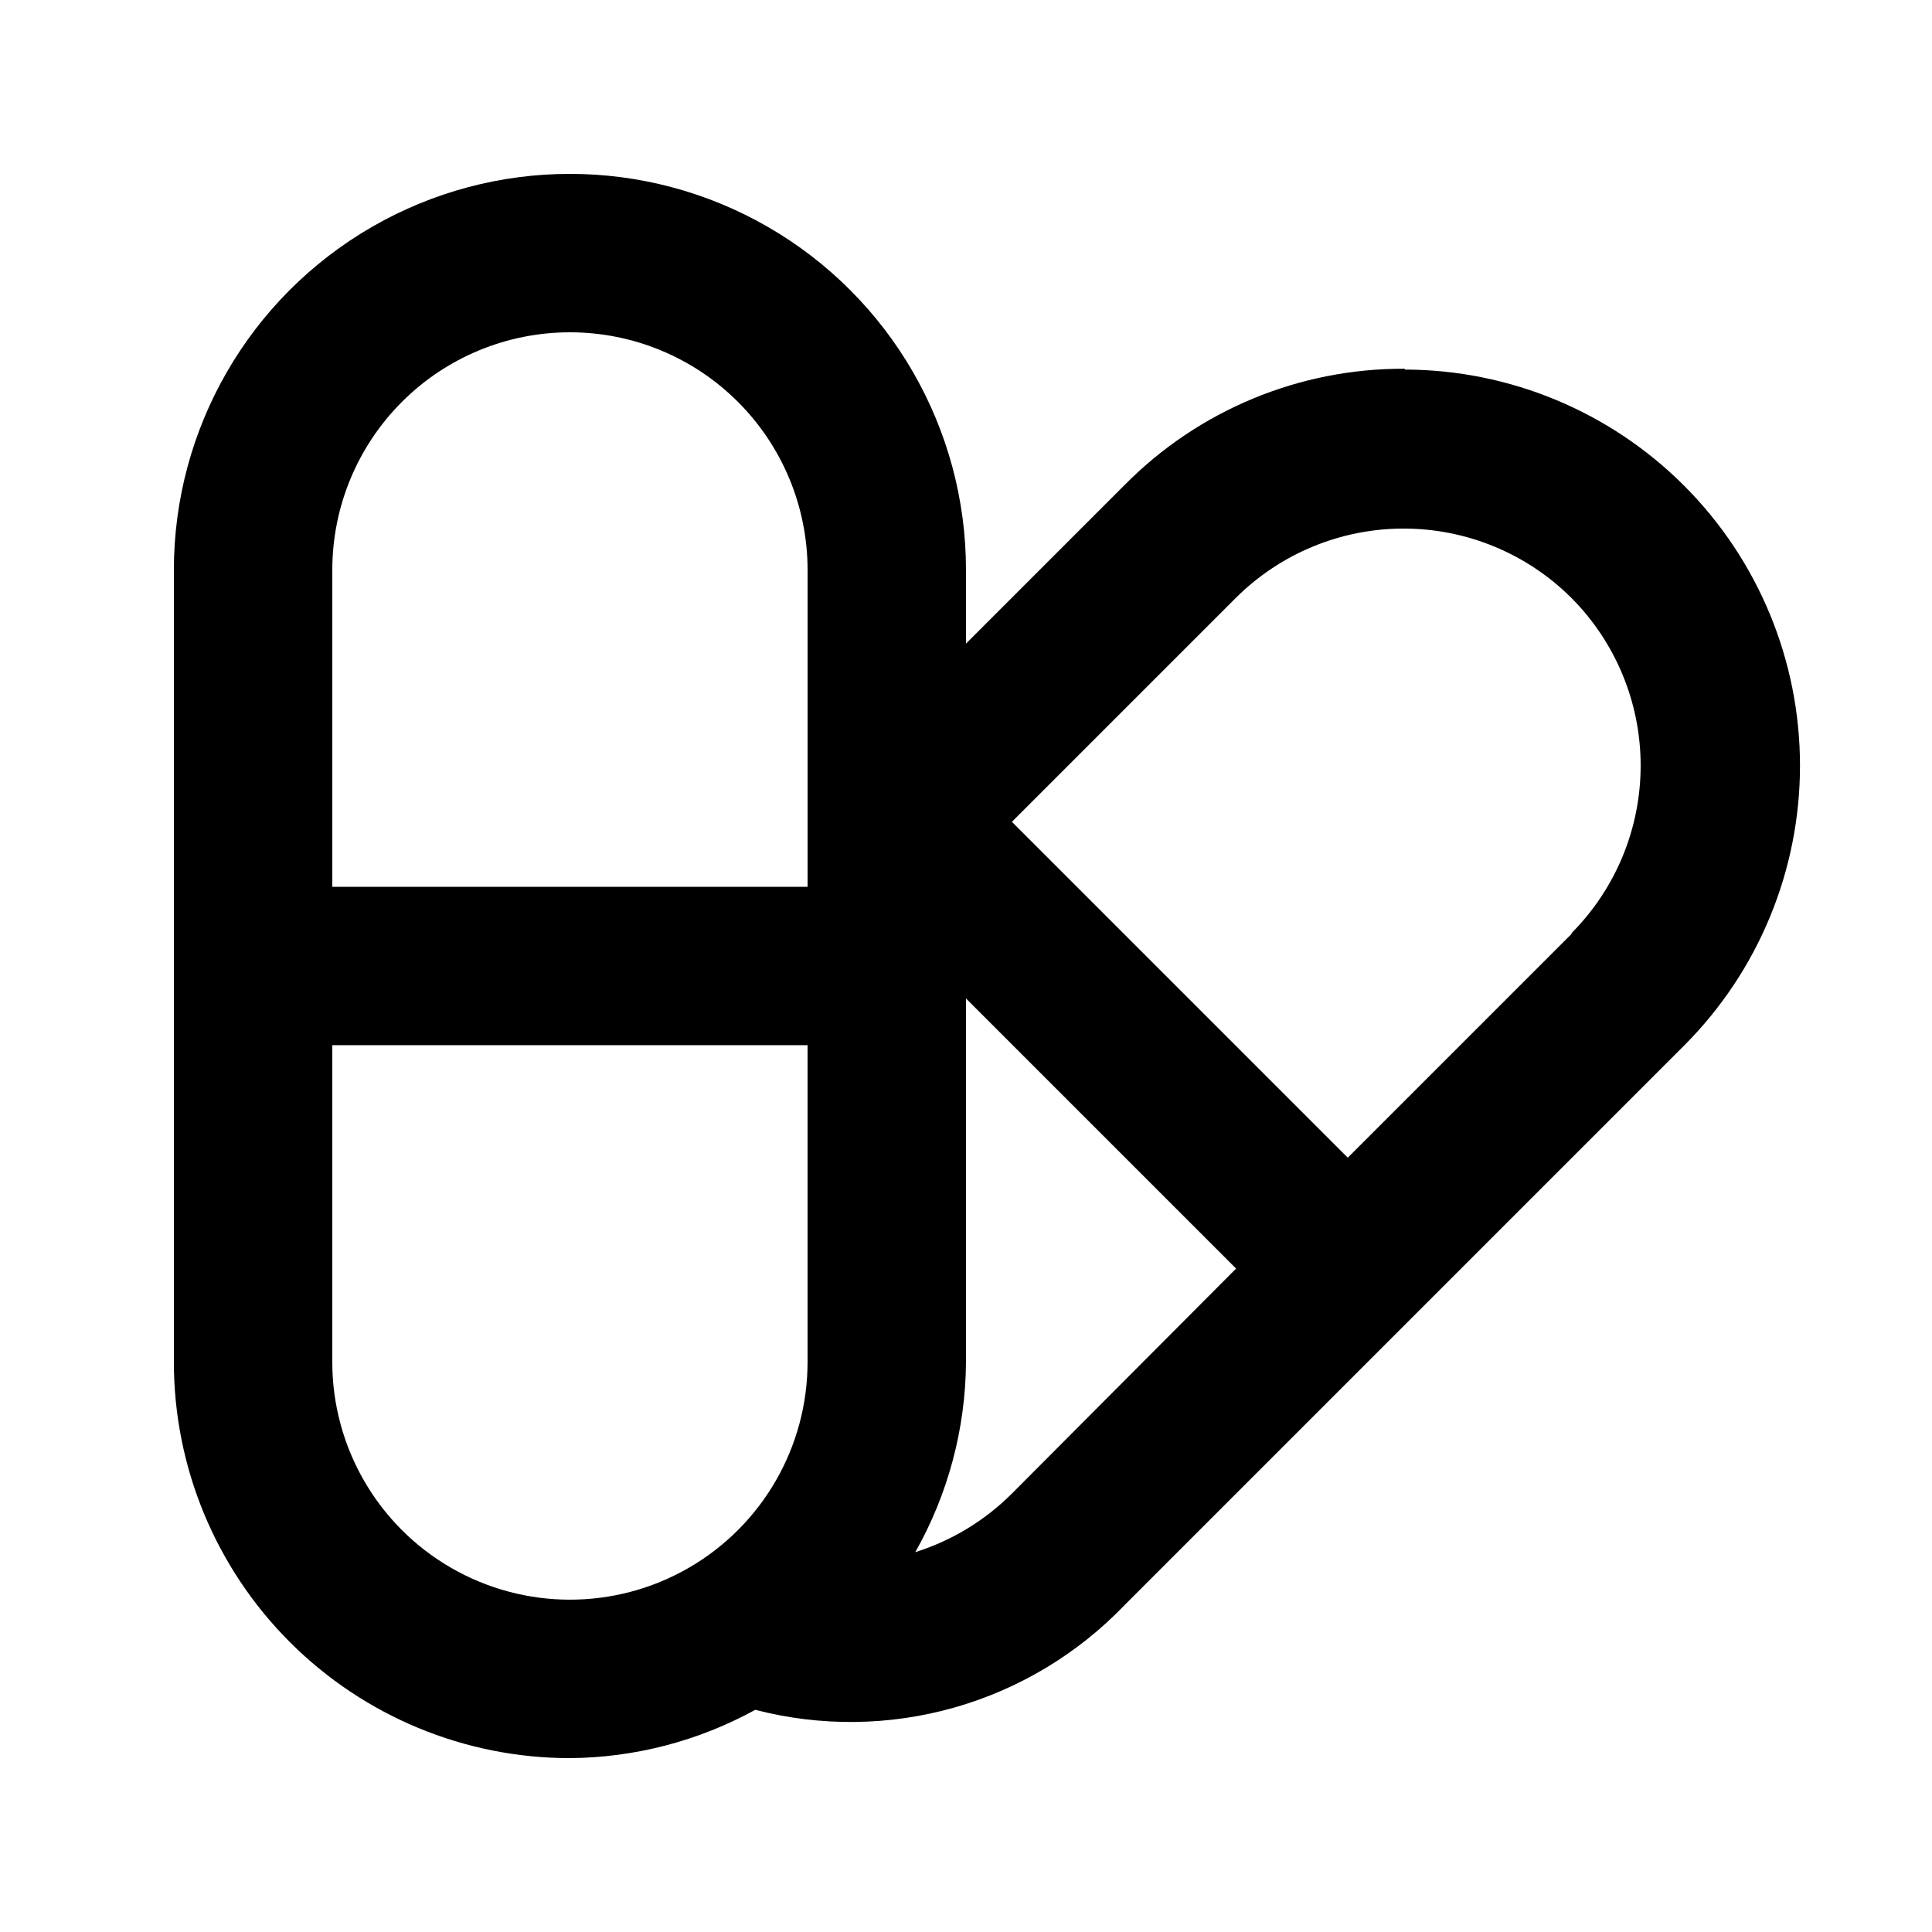 <?xml version="1.0" encoding="UTF-8"?>
<!-- Uploaded to: SVG Repo, www.svgrepo.com, Generator: SVG Repo Mixer Tools -->
<svg fill="#000000" width="800px" height="800px" version="1.1" viewBox="144 144 512 512" xmlns="http://www.w3.org/2000/svg">
 <path d="m516.29 241.72c-27.914-0.137-54.703 10.988-74.309 30.859l-41.984 41.984v-19.523c0-37.5-20.008-72.148-52.48-90.898-32.477-18.75-72.488-18.75-104.96 0-32.477 18.75-52.48 53.398-52.48 90.898v209.92c0 27.84 11.059 54.535 30.742 74.219 19.684 19.684 46.379 30.742 74.219 30.742 17.18-0.133 34.059-4.531 49.121-12.805 17.297 4.492 35.477 4.293 52.672-0.578 17.191-4.871 32.777-14.234 45.152-27.129l148.41-148.41c19.617-19.684 30.633-46.344 30.625-74.137-0.008-27.789-11.039-54.445-30.672-74.113-19.633-19.672-46.266-30.754-74.059-30.812zm-221.25-9.656c16.703 0 32.719 6.633 44.531 18.445 11.809 11.809 18.445 27.828 18.445 44.531v83.969h-125.95v-83.969c0-16.703 6.633-32.723 18.445-44.531 11.809-11.812 27.828-18.445 44.531-18.445zm-62.977 272.89v-83.965h125.95v83.969-0.004c0 22.5-12.004 43.293-31.488 54.539-19.484 11.25-43.492 11.25-62.977 0-19.484-11.246-31.488-32.039-31.488-54.539zm180.11 34.848c-7.164 7.164-15.949 12.492-25.613 15.535 8.695-15.375 13.32-32.719 13.438-50.383v-96.352l71.582 71.582zm148.41-148.41-59.406 59.406-89.008-89.008 59.406-59.406v0.004c11.797-11.73 27.762-18.312 44.398-18.312s32.598 6.582 44.398 18.312c11.793 11.809 18.418 27.812 18.418 44.5 0 16.691-6.625 32.695-18.418 44.504z"/>
</svg>